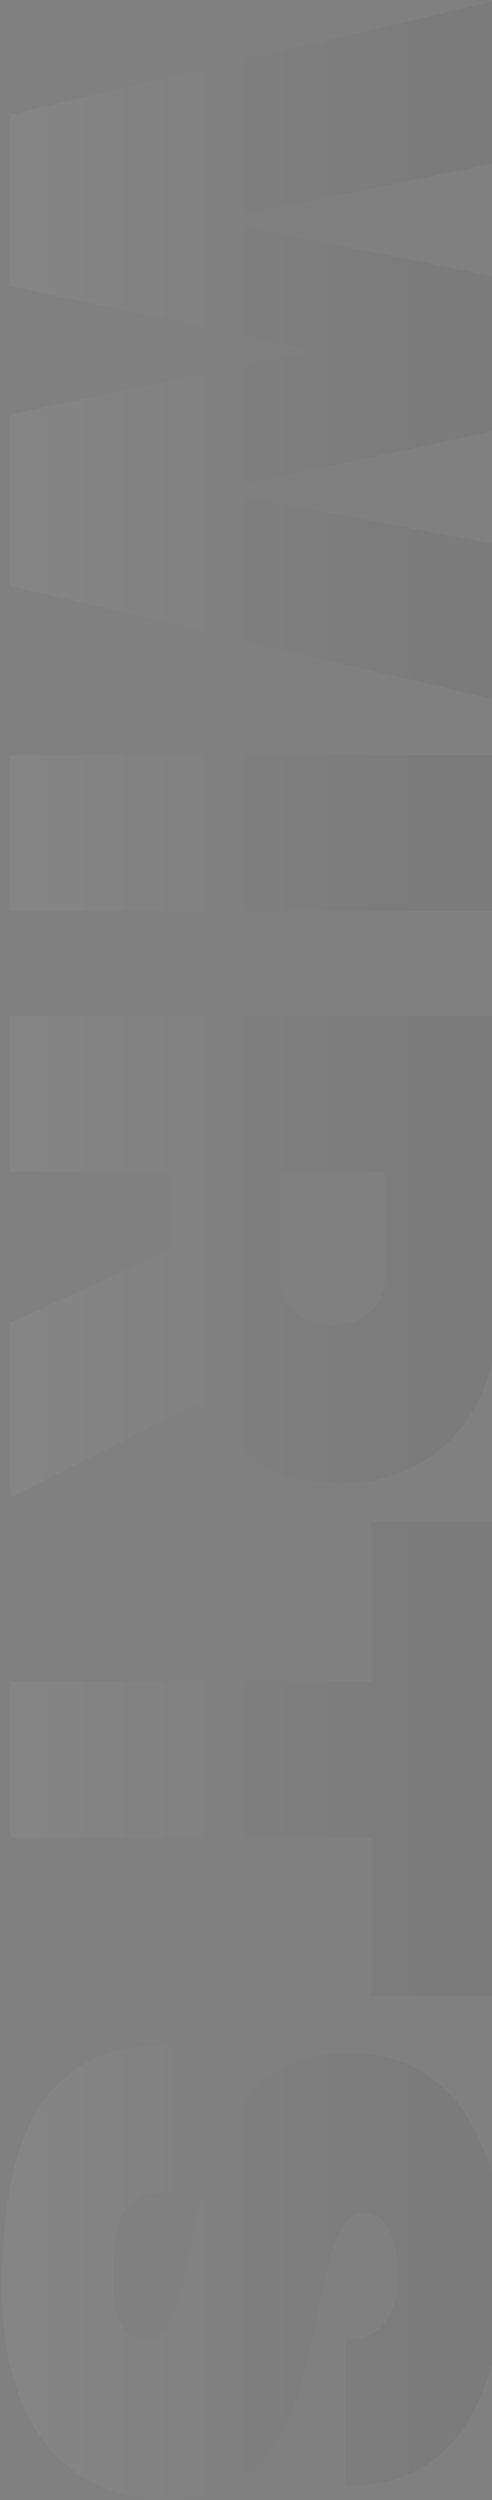 <svg xmlns="http://www.w3.org/2000/svg" width="194" height="985" viewBox="0 0 194 985" fill="none"><rect x="0" y="0" width="194" height="985" fill="#808080" stroke="none"/><path d="M4 45.148L195.264 0.39L195.264 64.33L113.532 81.01C112.049 81.381 109.733 81.844 106.582 82.4C103.617 82.956 100.281 83.605 96.574 84.346C93.053 85.087 89.809 85.736 86.844 86.292L86.844 87.404C88.512 87.775 90.458 88.145 92.682 88.516C95.091 89.072 97.501 89.535 99.91 89.906C102.319 90.462 104.729 90.925 107.138 91.296C109.547 91.852 111.679 92.315 113.532 92.686L195.264 109.088L195.264 169.692L113.532 187.206C111.679 187.577 109.177 188.04 106.026 188.596C102.875 189.337 99.539 190.079 96.018 190.82C92.682 191.561 89.624 192.21 86.844 192.766L86.844 193.878C88.697 194.249 90.736 194.619 92.96 194.99C95.369 195.546 97.779 196.009 100.188 196.38C102.597 196.751 104.914 197.121 107.138 197.492C109.547 198.048 111.679 198.511 113.532 198.882L195.264 214.45L195.264 275.61L4 230.852L4 163.298L93.516 144.394C95.925 144.023 98.705 143.467 101.856 142.726C105.192 141.985 108.528 141.243 111.864 140.502C115.2 139.761 118.073 139.112 120.482 138.556L120.482 137.444C118.258 136.888 115.478 136.239 112.142 135.498C108.991 134.942 105.748 134.293 102.412 133.552C99.261 132.811 96.296 132.162 93.516 131.606L4 112.702L4 45.148ZM4 297.572L195.264 297.572L195.264 359.01L4 359.01L4 297.572ZM4 400.193L195.264 400.193L195.264 520.011C195.264 534.282 192.391 546.143 186.646 555.595C180.901 565.232 173.395 572.46 164.128 577.279C154.861 582.098 144.853 584.507 134.104 584.507C121.872 584.507 110.937 581.634 101.3 575.889C91.848 570.144 84.249 562.36 78.504 552.537L4 590.067L4 521.123L68.218 491.933L68.218 461.631L4 461.631L4 400.193ZM110.752 461.631L110.752 504.721C110.752 509.54 112.605 513.617 116.312 516.953C120.204 520.289 125.301 521.957 131.602 521.957C135.494 521.957 138.923 521.216 141.888 519.733C144.853 518.25 147.17 516.212 148.838 513.617C150.691 511.022 151.618 508.057 151.618 504.721L151.618 461.631L110.752 461.631ZM4 662.501L146.336 662.501L146.336 599.673L195.264 599.673L195.264 786.489L146.336 786.489L146.336 723.939L4 723.939L4 662.501ZM0.664 900.38C0.664 887.222 1.683 874.897 3.722 863.406C5.575 852.101 8.819 842.093 13.452 833.382C18.271 824.857 24.85 818.092 33.19 813.088C41.715 808.27 52.372 805.86 65.16 805.86C65.531 805.86 65.994 805.86 66.55 805.86C67.291 805.86 68.033 805.953 68.774 806.138L68.774 864.24C68.033 864.055 67.291 863.962 66.55 863.962C65.994 863.962 65.438 863.962 64.882 863.962C59.322 863.962 55.059 865.26 52.094 867.854C49.129 870.449 47.09 874.063 45.978 878.696C45.051 883.515 44.588 888.89 44.588 894.82C44.588 897.044 44.588 899.361 44.588 901.77C44.773 904.365 45.051 906.774 45.422 908.998C45.978 911.408 46.719 913.539 47.646 915.392C48.573 917.431 49.777 919.006 51.26 920.118C52.928 921.23 54.967 921.786 57.376 921.786C60.897 921.786 63.677 920.211 65.716 917.06C67.755 913.91 69.515 909.647 70.998 904.272C72.481 898.898 73.871 892.874 75.168 886.202C76.465 879.53 77.948 872.58 79.616 865.352C81.469 858.124 83.786 851.174 86.566 844.502C89.346 837.83 92.867 831.807 97.13 826.432C101.578 821.058 107.045 816.795 113.532 813.644C120.204 810.494 128.173 808.918 137.44 808.918C148.56 808.918 158.012 811.235 165.796 815.868C173.58 820.502 179.881 826.803 184.7 834.772C189.519 842.927 193.04 852.101 195.264 862.294C197.488 872.673 198.6 883.515 198.6 894.82C198.6 906.311 197.395 917.06 194.986 927.068C192.762 937.262 189.241 946.25 184.422 954.034C179.603 961.818 173.487 967.934 166.074 972.382C158.661 976.83 149.857 979.147 139.664 979.332L136.328 979.332L136.328 921.786L137.44 921.786C140.776 921.786 143.927 920.952 146.892 919.284C149.857 917.616 152.267 914.929 154.12 911.222C155.973 907.701 156.9 902.975 156.9 897.044C156.9 891.484 156.344 886.758 155.232 882.866C154.12 879.16 152.545 876.38 150.506 874.526C148.653 872.673 146.614 871.746 144.39 871.746C140.869 871.746 137.996 873.322 135.772 876.472C133.548 879.623 131.695 883.886 130.212 889.26C128.729 894.635 127.339 900.658 126.042 907.33C124.745 914.002 123.262 920.952 121.594 928.18C120.111 935.408 118.073 942.358 115.478 949.03C112.883 955.702 109.455 961.726 105.192 967.1C101.115 972.475 96.018 976.738 89.902 979.888C83.786 983.039 76.28 984.614 67.384 984.614C51.631 984.614 38.843 980.908 29.02 973.494C19.197 966.266 11.969 956.258 7.336 943.47C2.888 930.868 0.664 916.504 0.664 900.38Z" fill="url(#paint0_linear_203_11652)" fill-opacity="0.04"></path><defs><linearGradient id="paint0_linear_203_11652" x1="4.901" y1="497" x2="169.287" y2="497" gradientUnits="userSpaceOnUse"><stop stop-color="white"></stop><stop offset="1"></stop></linearGradient></defs></svg>
